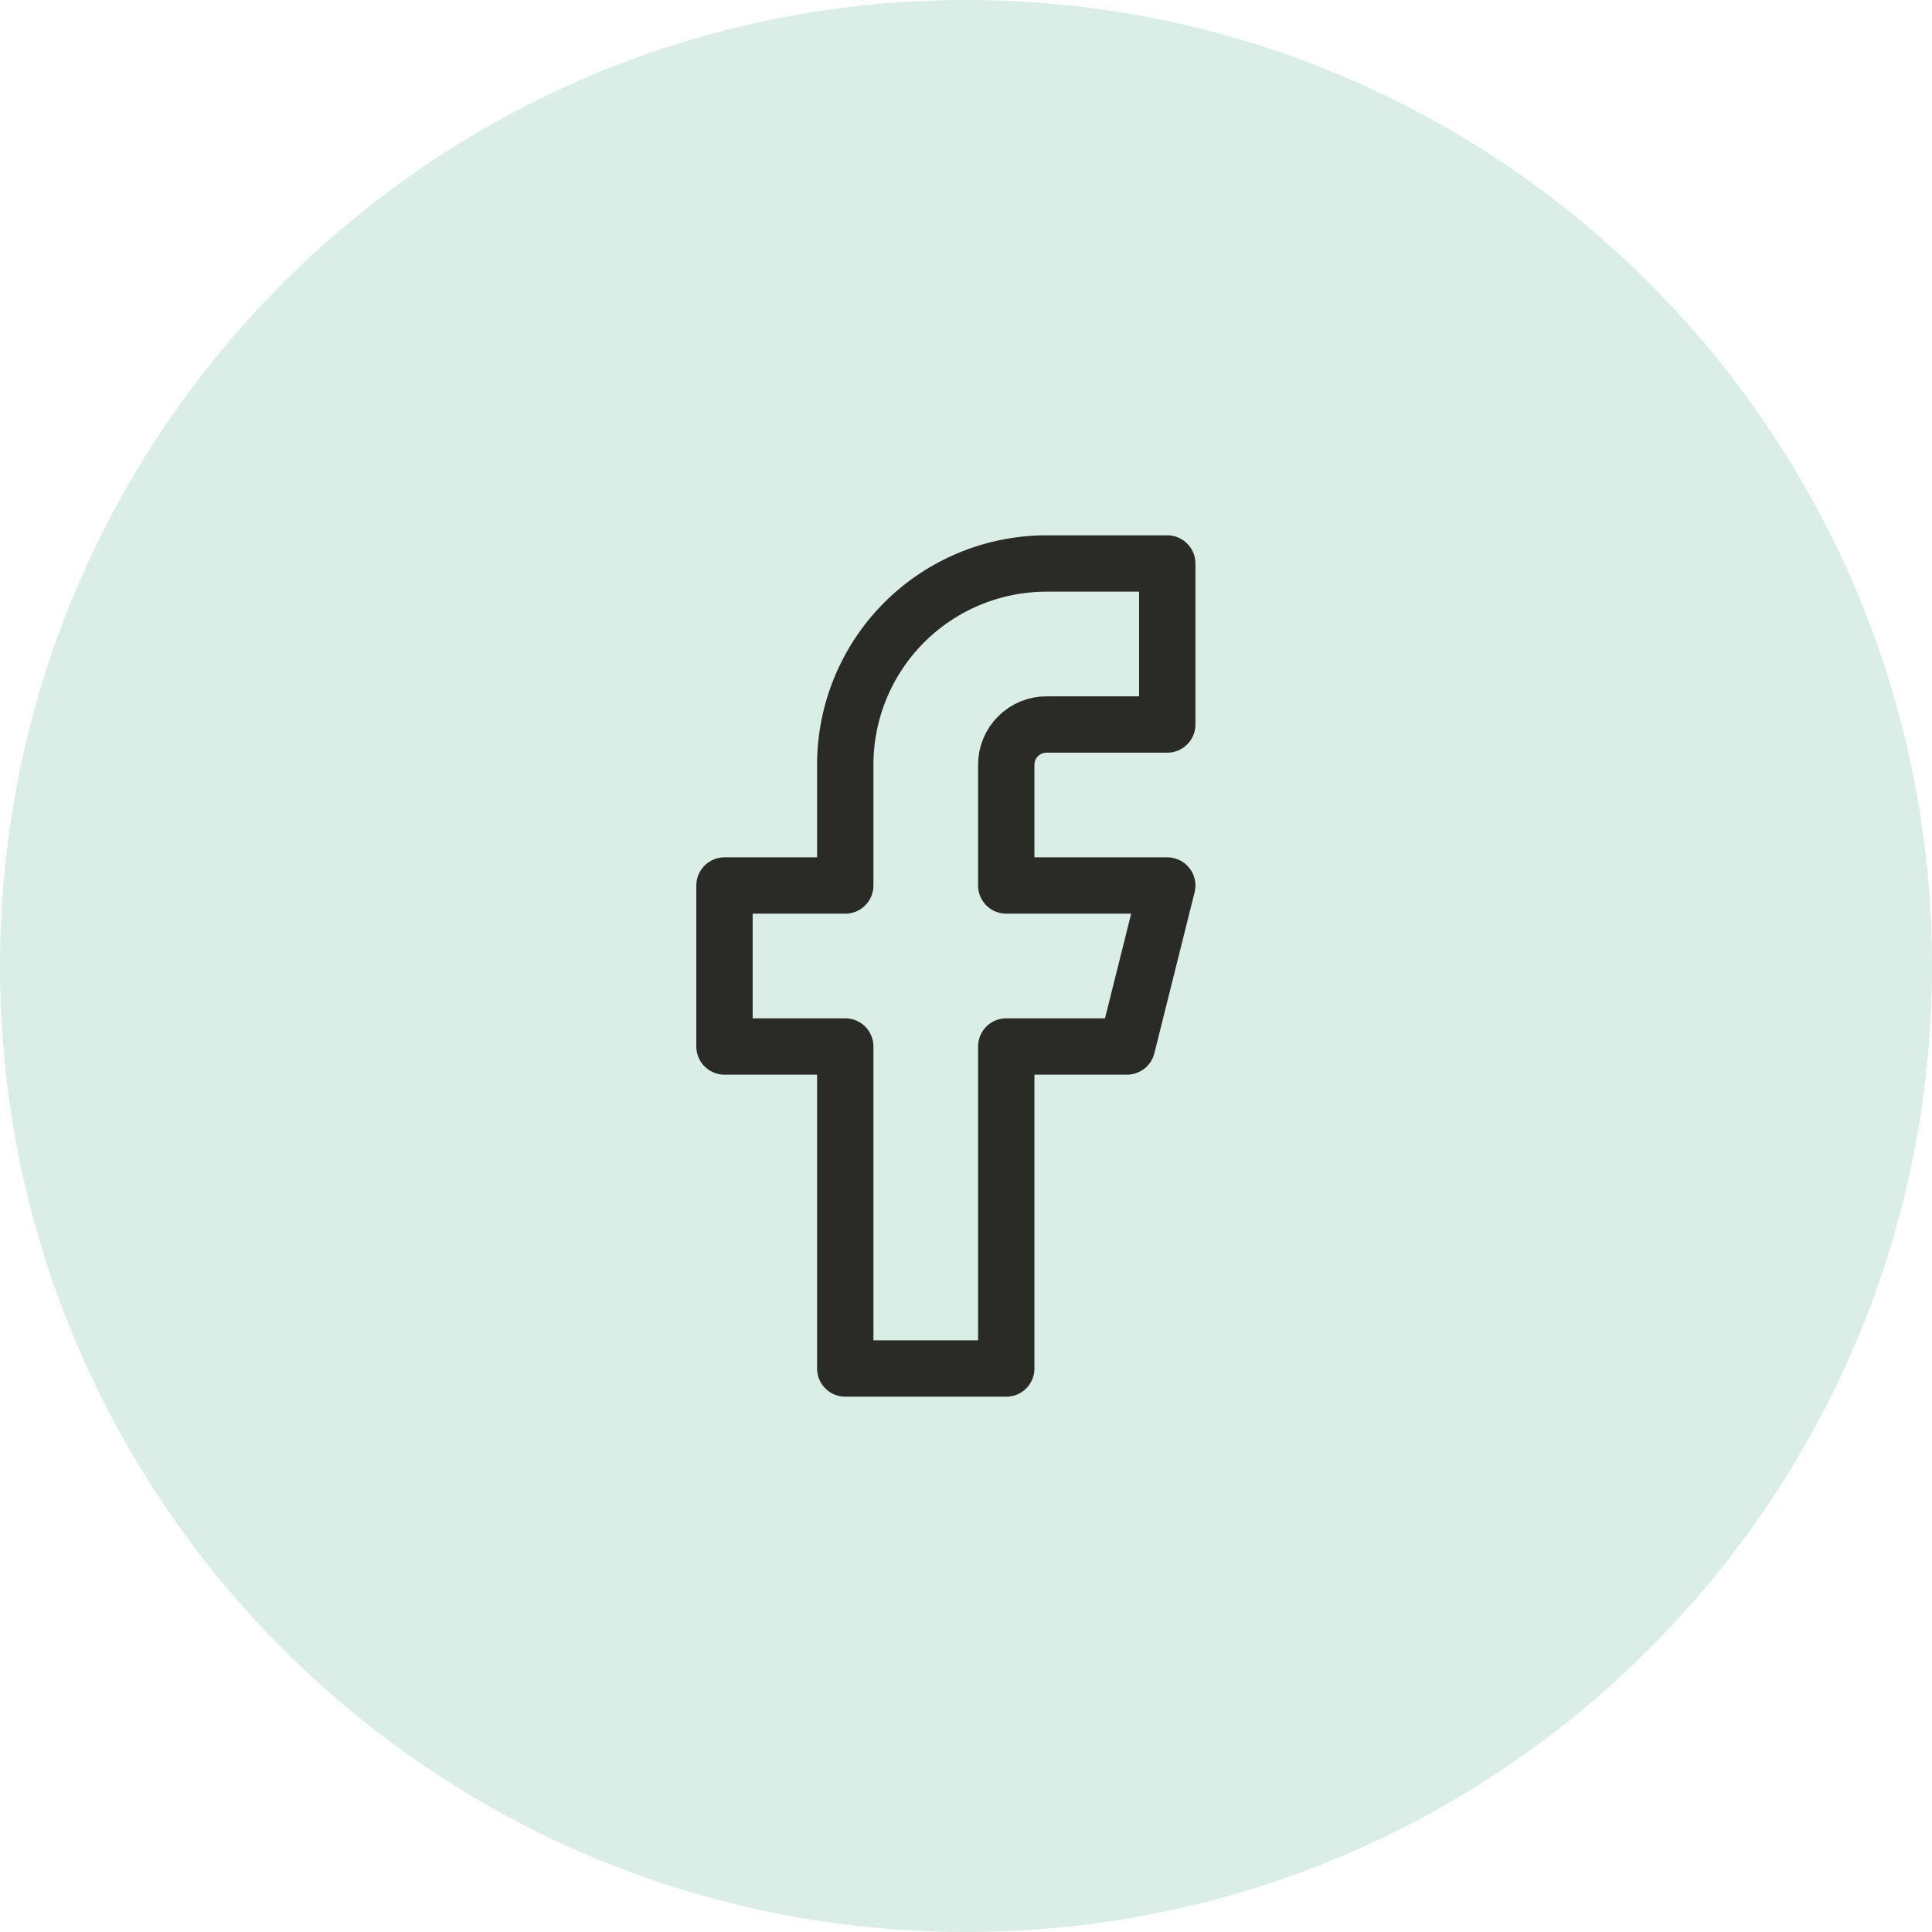 <?xml version="1.0" encoding="UTF-8"?> <svg xmlns="http://www.w3.org/2000/svg" width="48" height="48" viewBox="0 0 48 48" fill="none"><path d="M0 24C0 10.745 10.745 0 24 0C37.255 0 48 10.745 48 24C48 37.255 37.255 48 24 48C10.745 48 0 37.255 0 24Z" fill="#DAEDE6"></path><path d="M29 14H26C24.674 14 23.402 14.527 22.465 15.464C21.527 16.402 21 17.674 21 19V22H18V26H21V34H25V26H28L29 22H25V19C25 18.735 25.105 18.48 25.293 18.293C25.48 18.105 25.735 18 26 18H29V14Z" stroke="#2A2A27" stroke-width="1.4" stroke-linecap="round" stroke-linejoin="round"></path></svg> 
